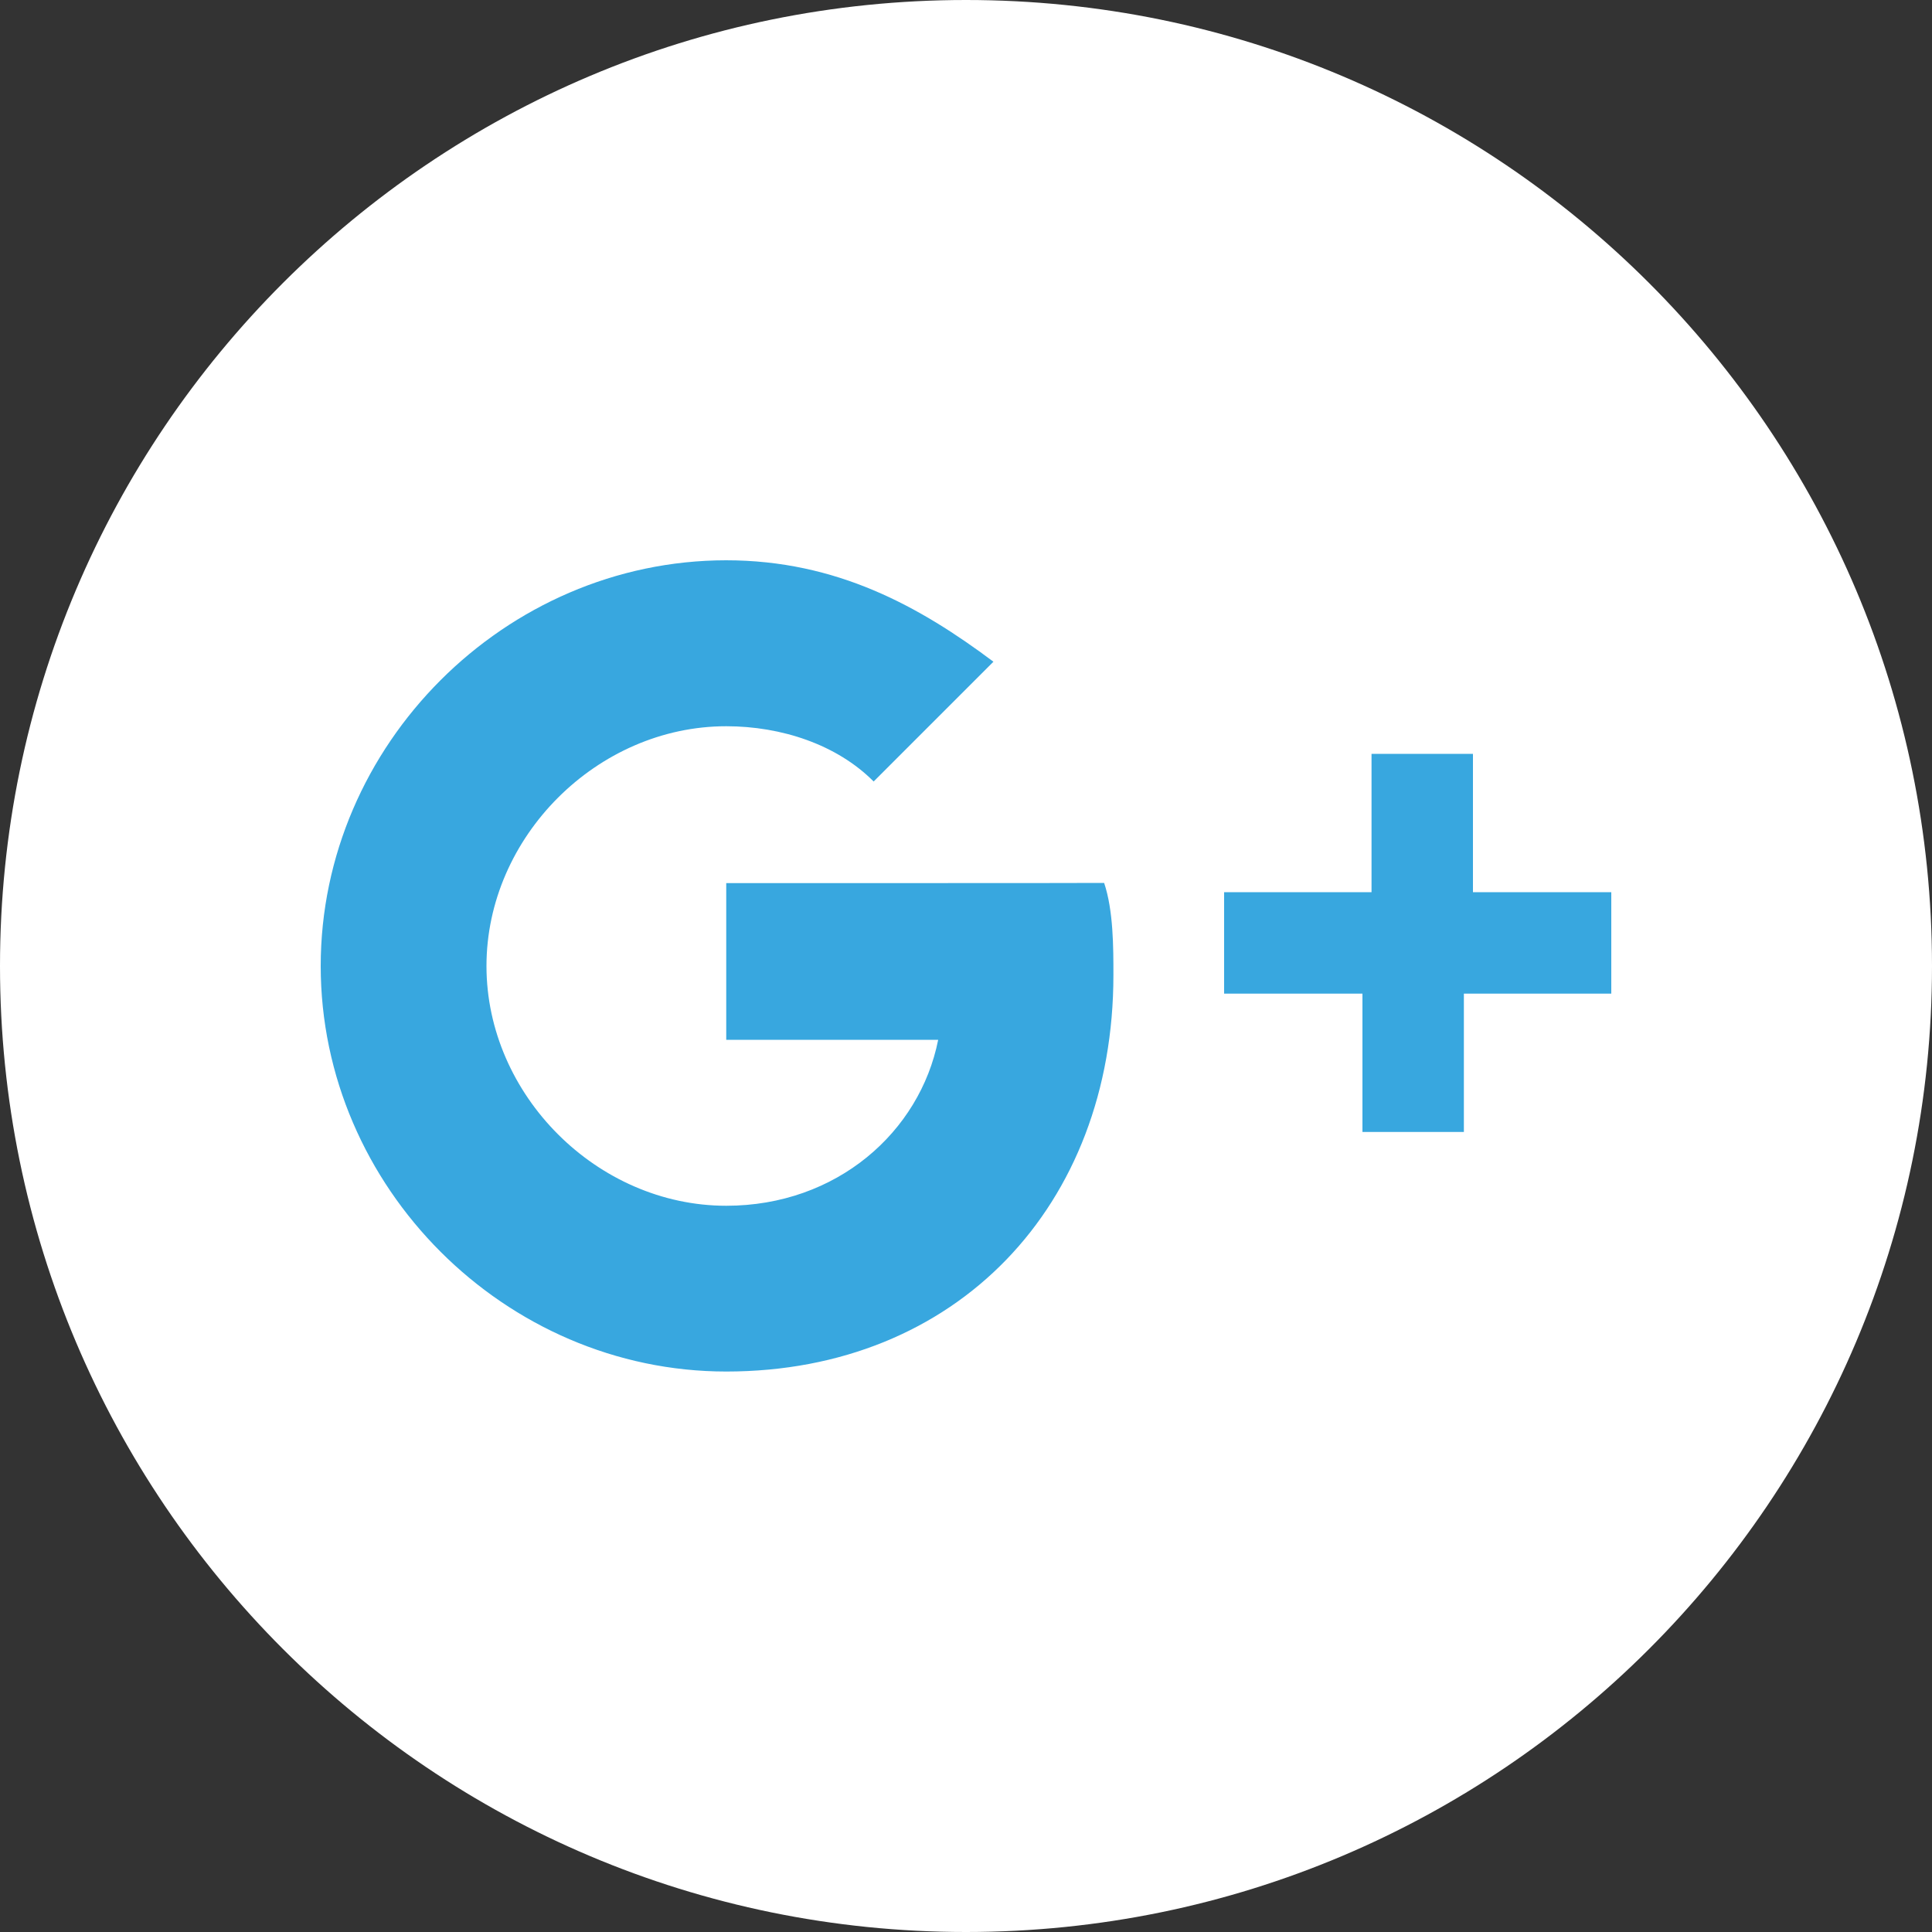 <?xml version="1.0" encoding="utf-8"?>
<!-- Generator: Adobe Illustrator 23.0.1, SVG Export Plug-In . SVG Version: 6.00 Build 0)  -->
<svg xmlns="http://www.w3.org/2000/svg" xmlns:xlink="http://www.w3.org/1999/xlink" version="1.1" id="Layer_1" x="0px" y="0px" viewBox="0 0 1000 1000" style="enable-background:new 0 0 1000 1000;" xml:space="preserve" width="1000" height="1000">
<rect x="0" y="0" width="1000" height="1000" fill="#333333" stroke="none"/>
<style type="text/css">
	.st0{fill:#FFFFFF;}
	.st1{fill:#38A7DF;}
</style>
<title/>
<g>
	<path class="st0" d="M500,1000L500,1000C223.9,1000,0,776.1,0,500l0,0C0,223.9,223.9,0,500,0l0,0c276.1,0,500,223.9,500,500l0,0   C1000,776.1,776.1,1000,500,1000z"/>
	<g>
		<path class="st1" d="M762.4,461.8v-71.6h-52.5v71.6h-76.3v52.5h71.6v71.6h52.5v-71.6H834v-52.5H762.4z"/>
		<path class="st1" d="M375.9,457.1v81.1h109.7c-9.5,47.7-52.5,85.9-109.7,85.9c-66.8,0-124.1-57.3-124.1-124.1    s57.3-124.1,124.1-124.1c28.6,0,57.3,9.5,76.3,28.6l62-62C476,313.9,433.1,290,375.8,290C261.4,290.1,166,385.5,166,500    s95.4,209.9,209.9,209.9c119.3,0,200.4-85.9,200.4-205.2c0-14.3,0-33.4-4.8-47.7C571.6,457.1,375.9,457.1,375.9,457.1z"/>
	</g>
</g>
</svg>
